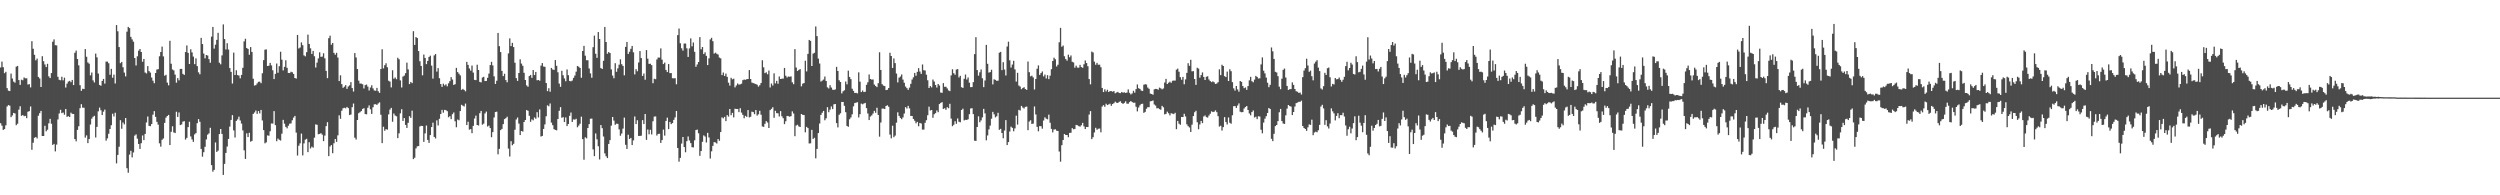 <?xml version="1.0" encoding="UTF-8"?>
<svg xmlns="http://www.w3.org/2000/svg" width="1920" height="150">
  <path d="M0 51.823h1v42.795H0zM1 47.321h1v49.192H1zM2 51.592h1v48.222H2zM3 56.226h1v42.884H3zM4 55.123h1v41.112H4zM5 67.705h1v14.053H5zM6 69.631h1v11.072H6zM7 69.919h1v11.241H7zM8 56.543h1v33.423H8zM9 60.304h1v28.371H9zM10 62.650h1v24.090H10zM11 63.493h1v23.664H11zM12 51.190h1v44.977H12zM13 50.612h1v44.411H13zM14 61.505h1v22.742H14zM15 65.201h1v16.435H15zM16 61.165h1v27.814H16zM17 61.644h1v26.676H17zM18 59.492h1v29.808H18zM19 60.182h1v28.778H19zM20 60.131h1v30.609H20zM21 64.932h1v20.886H21zM22 64.629h1v20.743H22zM23 67.111h1v14.674H23zM24 31.654h1v83.385H24zM25 37.443h1v72.160H25zM26 42.083h1v63.754H26zM27 46.339h1v58.871H27zM28 45.013h1v61.317H28zM29 59.093h1v29.779H29zM30 60.271h1v26.676H30zM31 66.841h1v18.341H31zM32 43.180h1v61.285H32zM33 47.019h1v57.454H33zM34 49.513h1v47.096H34zM35 51.522h1v49.357H35zM36 48.996h1v50.637H36zM37 58.625h1v36.086H37zM38 59.946h1v31.363H38zM39 56.125h1v38.884H39zM40 32.048h1v79.241H40zM41 30.281h1v80.223H41zM42 34.693h1v81.587H42zM43 34.855h1v76.183H43zM44 58.966h1v32.793H44zM45 61.302h1v25.857H45zM46 61.643h1v22.704H46zM47 58.955h1v27.937H47zM48 61.698h1v24.731H48zM49 59.661h1v28.462H49zM50 67.246h1v16.454H50zM51 64.201h1v25.485H51zM52 62.643h1v26.583H52zM53 62.093h1v27.821H53zM54 63.143h1v23.382H54zM55 61.394h1v26.067H55zM56 65.307h1v22.265H56zM57 40.554h1v66.256H57zM58 38.842h1v69.701H58zM59 45.289h1v54.466H59zM60 50.154h1v46.819H60zM61 65.410h1v17.712H61zM62 69.716h1v10.290H62zM63 68.161h1v14.538H63zM64 68.384h1v14.371H64zM65 37.685h1v67.968H65zM66 43.550h1v60.450H66zM67 47.968h1v61.967H67zM68 48.903h1v57.881H68zM69 57.839h1v37.791H69zM70 55.692h1v35.446H70zM71 61.722h1v27.968H71zM72 63.326h1v25.598H72zM73 41.144h1v64.415H73zM74 44.040h1v53.372H74zM75 56.466h1v29.056H75zM76 65.217h1v17.404H76zM77 65.828h1v18.860H77zM78 62.133h1v26.245H78zM79 60.633h1v25.117H79zM80 64.231h1v19.928H80zM81 47.324h1v60.702H81zM82 47.318h1v58.990H82zM83 48.584h1v54.127H83zM84 57.418h1v41.661H84zM85 52.894h1v43.285H85zM86 59.721h1v27.617H86zM87 57.288h1v32.177H87zM88 64.118h1v22.473H88zM89 19.269h1v106.242H89zM90 24.020h1v94.991H90zM91 36.153h1v76.536H91zM92 48.542h1v43.748H92zM93 47.585h1v51.299H93zM94 51.671h1v42.422H94zM95 55.764h1v39.793H95zM96 58.697h1v31.945H96zM97 24.323h1v104.854H97zM98 20.632h1v112.012H98zM99 21.606h1v97.112H99zM100 28.314h1v87.513H100zM101 30.233h1v90.635H101zM102 31.998h1v85.113H102zM103 44.565h1v59.564H103zM104 50.266h1v52.978H104zM105 43.232h1v63.285H105zM106 38.920h1v71.651H106zM107 37.619h1v76.786H107zM108 39.955h1v70.019H108zM109 47.423h1v56.613H109zM110 45.245h1v62.377H110zM111 55.718h1v47.118H111zM112 56.405h1v37.643H112zM113 50.718h1v38.788H113zM114 54.625h1v42.032H114zM115 55.775h1v41.128H115zM116 59.526h1v35.769H116zM117 61.950h1v26.134H117zM118 63.888h1v21.459H118zM119 56.078h1v33.672H119zM120 53.380h1v40.238H120zM121 53.087h1v42.636H121zM122 43.193h1v66.884H122zM123 39.913h1v72.746H123zM124 35.766h1v71.603H124zM125 43.330h1v63.007H125zM126 58.148h1v36.189H126zM127 57.452h1v32.933H127zM128 63.429h1v25.665H128zM129 65.541h1v22.750H129zM130 31.317h1v80.091H130zM131 48.942h1v52.291H131zM132 53.354h1v43.600H132zM133 54.057h1v47.621H133zM134 57.311h1v44.879H134zM135 63.507h1v22.287H135zM136 59.998h1v29.806H136zM137 61.691h1v24.704H137zM138 52.946h1v43.096H138zM139 52.909h1v42.672H139zM140 56.736h1v36.691H140zM141 57.530h1v35.517H141zM142 39.961h1v67.249H142zM143 34.892h1v70.980H143zM144 40.623h1v57.032H144zM145 49.134h1v44.346H145zM146 37.844h1v66.980H146zM147 40.230h1v66.904H147zM148 43.449h1v65.523H148zM149 49.249h1v53.984H149zM150 44.838h1v57.413H150zM151 50.783h1v43.845H151zM152 55.540h1v35.938H152zM153 57.036h1v36.511H153zM154 29.081h1v85.318H154zM155 33.857h1v86.450H155zM156 41.172h1v75.699H156zM157 44.816h1v67.927H157zM158 42.234h1v64.869H158zM159 42.667h1v60.765H159zM160 45.410h1v57.040H160zM161 48.201h1v49.969H161zM162 28.094h1v98.727H162zM163 20.671h1v111.192H163zM164 37.311h1v93.161H164zM165 34.309h1v75.108H165zM166 30.631h1v86.067H166zM167 25.216h1v90.446H167zM168 48.172h1v54.803H168zM169 49.402h1v49.682H169zM170 42.555h1v60.325H170zM171 18.760h1v115.570H171zM172 29.978h1v95.849H172zM173 37.998h1v79.453H173zM174 33.184h1v79.379H174zM175 38.058h1v68.657H175zM176 52.293h1v44.951H176zM177 55.182h1v36.910H177zM178 64.138h1v24.291H178zM179 40.389h1v59.767H179zM180 57.599h1v48.017H180zM181 53.949h1v38.901H181zM182 57.627h1v34.059H182zM183 58.084h1v31.529H183zM184 60.168h1v32.328H184zM185 57.570h1v37.368H185zM186 52.085h1v48.073H186zM187 31.813h1v83.639H187zM188 29.759h1v92.283H188zM189 36.883h1v65.540H189zM190 37.586h1v67.665H190zM191 42.032h1v59.966H191zM192 36.146h1v72.666H192zM193 39.870h1v68.313H193zM194 60.492h1v27.013H194zM195 65.705h1v20.648H195zM196 65.363h1v19.528H196zM197 64.055h1v23.391H197zM198 62.820h1v22.479H198zM199 62.712h1v24.380H199zM200 63.918h1v20.507H200zM201 56.282h1v36.256H201zM202 46.196h1v53.755H202zM203 38.131h1v71.962H203zM204 37.954h1v71.333H204zM205 50.671h1v53.315H205zM206 50.450h1v53.810H206zM207 48.277h1v52.541H207zM208 50.208h1v44.592H208zM209 53.959h1v40.956H209zM210 60.722h1v24.622H210zM211 56.736h1v39.367H211zM212 48.819h1v59.646H212zM213 55.868h1v50.595H213zM214 50.839h1v56.547H214zM215 39.742h1v68.179H215zM216 45.847h1v56.823H216zM217 54.054h1v38.026H217zM218 51.344h1v43.633H218zM219 46.289h1v51.163H219zM220 52.049h1v46.509H220zM221 56.038h1v40.508H221zM222 56.130h1v38.843H222zM223 55.107h1v39.679H223zM224 55.506h1v36.877H224zM225 56.780h1v33.529H225zM226 59.885h1v29.136H226zM227 60.365h1v41.457H227zM228 26.831h1v92.598H228zM229 37.213h1v74.718H229zM230 36.515h1v73.567H230zM231 32.552h1v70.040H231zM232 34.708h1v84.619H232zM233 42.553h1v67.577H233zM234 43.246h1v64.027H234zM235 40.088h1v66.492H235zM236 26.575h1v90.254H236zM237 33.731h1v75.495H237zM238 37.138h1v76.862H238zM239 41.413h1v71.230H239zM240 39.103h1v74.318H240zM241 43.204h1v62.510H241zM242 51.843h1v43.681H242zM243 48.095h1v47.744H243zM244 44.869h1v58.239H244zM245 40.171h1v62.713H245zM246 43.603h1v58.674H246zM247 43.478h1v59.949H247zM248 40.927h1v67.453H248zM249 44.781h1v59.386H249zM250 54.448h1v42.431H250zM251 59.981h1v33.868H251zM252 29.315h1v90.616H252zM253 27.396h1v85.090H253zM254 34.360h1v77.048H254zM255 33.017h1v84.619H255zM256 40.614h1v69.420H256zM257 42.041h1v64.724H257zM258 40.559h1v68.374H258zM259 44.180h1v59.780H259zM260 62.265h1v26.331H260zM261 57.846h1v33.378H261zM262 64.615h1v20.447H262zM263 67.443h1v15.700H263zM264 66.516h1v16.264H264zM265 65.401h1v17.788H265zM266 68.240h1v13.868H266zM267 66.391h1v16.676H267zM268 65.511h1v22.857H268zM269 63.084h1v24.885H269zM270 67.657h1v14.665H270zM271 70.272h1v9.263H271zM272 40.730h1v65.007H272zM273 44.144h1v63.009H273zM274 53.026h1v39.148H274zM275 61.971h1v24.944H275zM276 64.153h1v22.001H276zM277 64.204h1v21.117H277zM278 64.726h1v18.911H278zM279 67.926h1v15.159H279zM280 65.394h1v22.221H280zM281 64.937h1v22.889H281zM282 66.490h1v16.326H282zM283 69.493h1v11.454H283zM284 67.223h1v16.746H284zM285 65.473h1v22.053H285zM286 67.887h1v14.513H286zM287 69.487h1v10.637H287zM288 69.690h1v10.338H288zM289 67.479h1v13.124H289zM290 70.096h1v9.341H290zM291 71.315h1v7.293H291zM292 53.029h1v35.112H292zM293 37.811h1v72.119H293zM294 52.534h1v44.797H294zM295 50.082h1v50.315H295zM296 48.605h1v50.588H296zM297 51.679h1v47.888H297zM298 62.009h1v25.841H298zM299 62.647h1v21.541H299zM300 67.146h1v15.676H300zM301 53.941h1v39.567H301zM302 60.449h1v26.728H302zM303 59.510h1v29.198H303zM304 60.827h1v28.518H304zM305 44.343h1v61.765H305zM306 45.537h1v56.858H306zM307 61.742h1v25.322H307zM308 67.197h1v16.644H308zM309 58.763h1v34.093H309zM310 58.077h1v32.579H310zM311 56.167h1v39.763H311zM312 48.109h1v50.135H312zM313 53.280h1v41.047H313zM314 64.588h1v24.630H314zM315 62.923h1v27.580H315zM316 63.846h1v21.129H316zM317 23.943h1v98.257H317zM318 34.526h1v86.613H318zM319 28.489h1v85.486H319zM320 29.256h1v83.122H320zM321 39.244h1v72.920H321zM322 47.029h1v50.119H322zM323 50.645h1v45.947H323zM324 57.872h1v38.920H324zM325 41.900h1v67.053H325zM326 44.483h1v57.976H326zM327 49.235h1v47.193H327zM328 46.801h1v60.675H328zM329 43.746h1v65.991H329zM330 42.738h1v61.006H330zM331 50.370h1v47.229H331zM332 60.386h1v33.802H332zM333 42.568h1v62.575H333zM334 41.470h1v64.860H334zM335 54.999h1v37.421H335zM336 52.307h1v44.031H336zM337 60.046h1v31.199H337zM338 64.587h1v22.946H338zM339 66.727h1v17.661H339zM340 64.247h1v22.270H340zM341 65.583h1v18.814H341zM342 64.744h1v19.872H342zM343 66.323h1v19.063H343zM344 63.974h1v26.084H344zM345 62.287h1v26.958H345zM346 59.224h1v32.264H346zM347 61.060h1v26.670H347zM348 65.204h1v21.184H348zM349 64.680h1v28.453H349zM350 52.147h1v45.572H350zM351 55.354h1v36.468H351zM352 56.598h1v35.786H352zM353 57.919h1v27.385H353zM354 69.033h1v11.436H354zM355 68.235h1v12.983H355zM356 69.047h1v12.703H356zM357 70.142h1v9.447H357zM358 47.523h1v48.529H358zM359 49.808h1v43.687H359zM360 52.570h1v47.017H360zM361 54.287h1v44.821H361zM362 50.335h1v51.939H362zM363 55.740h1v40.919H363zM364 61.350h1v29.693H364zM365 61.552h1v27.219H365zM366 49.723h1v46.300H366zM367 53.764h1v42.667H367zM368 62.889h1v24.031H368zM369 63.277h1v21.921H369zM370 59.540h1v36.184H370zM371 58.977h1v36.004H371zM372 62.279h1v24.876H372zM373 62.168h1v23.543H373zM374 59.738h1v37.424H374zM375 56.538h1v39.935H375zM376 49.949h1v48.390H376zM377 47.463h1v57.928H377zM378 50.229h1v51.272H378zM379 58.601h1v31.637H379zM380 64.481h1v21.560H380zM381 62.019h1v23.724H381zM382 25.270h1v93.238H382zM383 35.472h1v78.880H383zM384 39.992h1v59.939H384zM385 54.444h1v44.510H385zM386 58.448h1v36.884H386zM387 56.652h1v34.851H387zM388 61.485h1v29.313H388zM389 63.171h1v26.483H389zM390 40.986h1v73.125H390zM391 29.470h1v90.759H391zM392 35.440h1v73.009H392zM393 32.916h1v78.662H393zM394 36.124h1v74.334H394zM395 48.166h1v51.473H395zM396 60.000h1v31.751H396zM397 62.082h1v28.187H397zM398 56.052h1v38.856H398zM399 45.568h1v58.141H399zM400 48.864h1v51.730H400zM401 50.559h1v50.523H401zM402 55.918h1v37.794H402zM403 61.418h1v30.719H403zM404 65.573h1v18.900H404zM405 66.637h1v18.484H405zM406 58.442h1v30.482H406zM407 57.542h1v36.015H407zM408 59.732h1v31.956H408zM409 53.811h1v38.599H409zM410 57.656h1v32.571H410zM411 55.233h1v35.955H411zM412 61.642h1v24.526H412zM413 61.446h1v28.767H413zM414 62.007h1v22.047H414zM415 50.383h1v54.449H415zM416 48.453h1v55.939H416zM417 51.104h1v47.928H417zM418 51.316h1v44.209H418zM419 63.728h1v25.584H419zM420 69.982h1v10.931H420zM421 67.753h1v13.868H421zM422 70.457h1v8.999H422zM423 52.151h1v42.004H423zM424 53.329h1v42.828H424zM425 53.697h1v45.545H425zM426 46.119h1v53.689H426zM427 50.533h1v49.568H427zM428 55.498h1v35.916H428zM429 64.210h1v20.898H429zM430 66.666h1v15.612H430zM431 54.365h1v36.111H431zM432 57.801h1v32.149H432zM433 60.282h1v33.481H433zM434 62.404h1v27.822H434zM435 53.373h1v43.469H435zM436 57.733h1v37.475H436zM437 62.151h1v26.805H437zM438 62.466h1v23.973H438zM439 61.871h1v31.755H439zM440 59.819h1v31.896H440zM441 58.036h1v33.886H441zM442 55.049h1v36.164H442zM443 50.649h1v47.086H443zM444 51.230h1v45.206H444zM445 52.221h1v42.800H445zM446 59.696h1v29.881H446zM447 39.161h1v67.688H447zM448 35.230h1v87.461H448zM449 42.731h1v62.734H449zM450 46.217h1v60.019H450zM451 46.291h1v52.032H451zM452 52.601h1v42.756H452zM453 56.368h1v34.828H453zM454 59.680h1v31.388H454zM455 36.269h1v78.452H455zM456 27.322h1v92.607H456zM457 41.280h1v61.202H457zM458 44.435h1v62.597H458zM459 24.616h1v87.699H459zM460 29.977h1v92.506H460zM461 52.298h1v43.759H461zM462 52.975h1v45.503H462zM463 46.707h1v58.132H463zM464 20.697h1v97.120H464zM465 32.269h1v87.748H465zM466 41.246h1v80.158H466zM467 39.998h1v70.526H467zM468 40.755h1v66.885H468zM469 53.302h1v43.155H469zM470 58.036h1v31.823H470zM471 60.089h1v32.539H471zM472 48.537h1v47.321H472zM473 55.153h1v39.824H473zM474 52.509h1v42.622H474zM475 49.666h1v49.704H475zM476 45.552h1v58.707H476zM477 49.314h1v53.218H477zM478 50.644h1v48.139H478zM479 57.868h1v32.458H479zM480 36.014h1v75.185H480zM481 32.213h1v82.192H481zM482 41.444h1v62.056H482zM483 39.722h1v67.033H483zM484 37.492h1v68.465H484zM485 35.274h1v76.126H485zM486 40.178h1v67.670H486zM487 57.146h1v32.315H487zM488 53.141h1v42.139H488zM489 54.725h1v37.626H489zM490 47.989h1v56.400H490zM491 39.230h1v65.192H491zM492 44.572h1v59.617H492zM493 58.317h1v33.959H493zM494 56.458h1v38.751H494zM495 61.231h1v26.338H495zM496 38.475h1v68.928H496zM497 45.052h1v54.410H497zM498 49.025h1v54.163H498zM499 48.930h1v50.778H499zM500 50.008h1v53.282H500zM501 63.910h1v29.220H501zM502 60.463h1v29.093H502zM503 60.846h1v28.566H503zM504 45.678h1v58.422H504zM505 44.204h1v58.649H505zM506 44.231h1v58.501H506zM507 37.185h1v72.592H507zM508 45.820h1v61.738H508zM509 49.185h1v50.345H509zM510 48.069h1v56.064H510zM511 53.711h1v39.184H511zM512 55.369h1v35.019H512zM513 49.218h1v49.933H513zM514 56.191h1v37.458H514zM515 56.118h1v39.237H515zM516 60.073h1v34.444H516zM517 60.157h1v31.903H517zM518 60.065h1v30.080H518zM519 64.740h1v20.516H519zM520 27.007h1v86.660H520zM521 21.929h1v102.239H521zM522 33.238h1v88.028H522zM523 37.047h1v73.262H523zM524 38.871h1v66.328H524zM525 33.422h1v79.532H525zM526 33.412h1v83.519H526zM527 37.102h1v71.348H527zM528 43.707h1v61.078H528zM529 37.164h1v70.693H529zM530 29.472h1v80.452H530zM531 35.563h1v77.489H531zM532 32.602h1v80.613H532zM533 39.807h1v67.951H533zM534 51.292h1v48.611H534zM535 49.499h1v50.011H535zM536 47.618h1v54.712H536zM537 28.532h1v91.115H537zM538 37.873h1v78.125H538zM539 36.112h1v72.769H539zM540 41.503h1v62.489H540zM541 40.191h1v64.653H541zM542 42.928h1v66.474H542zM543 49.991h1v52.050H543zM544 44.816h1v60.769H544zM545 30.254h1v91.481H545zM546 29.017h1v87.199H546zM547 31.644h1v80.406H547zM548 41.163h1v67.970H548zM549 40.465h1v68.924H549zM550 41.280h1v68.976H550zM551 41.860h1v64.965H551zM552 44.166h1v63.966H552zM553 44.774h1v56.676H553zM554 57.632h1v32.515H554zM555 55.679h1v35.221H555zM556 58.332h1v31.420H556zM557 56.528h1v36.497H557zM558 59.011h1v29.421H558zM559 63.505h1v26.042H559zM560 65.755h1v17.976H560zM561 59.733h1v28.729H561zM562 60.902h1v25.780H562zM563 60.403h1v29.783H563zM564 67.116h1v16.402H564zM565 65.621h1v18.103H565zM566 64.125h1v19.601H566zM567 64.996h1v21.104H567zM568 64.781h1v18.311H568zM569 64.235h1v22.263H569zM570 61.598h1v26.634H570zM571 61.083h1v29.721H571zM572 61.273h1v27.726H572zM573 60.817h1v28.941H573zM574 60.689h1v23.822H574zM575 53.800h1v36.350H575zM576 60.694h1v28.998H576zM577 63.373h1v22.388H577zM578 63.849h1v22.285H578zM579 64.132h1v23.586H579zM580 64.584h1v19.917H580zM581 65.062h1v23.733H581zM582 66.519h1v21.295H582zM583 65.477h1v19.606H583zM584 63.760h1v24.348H584zM585 46.282h1v50.860H585zM586 51.710h1v45.704H586zM587 56.165h1v38.927H587zM588 55.532h1v37.506H588zM589 57.029h1v37.058H589zM590 54.151h1v44.166H590zM591 67.191h1v17.410H591zM592 64.137h1v19.484H592zM593 65.699h1v16.666H593zM594 56.321h1v34.125H594zM595 64.063h1v21.034H595zM596 62.085h1v24.824H596zM597 64.306h1v22.721H597zM598 58.712h1v30.758H598zM599 60.693h1v24.633H599zM600 60.413h1v28.888H600zM601 60.369h1v30.406H601zM602 52.186h1v43.134H602zM603 58.158h1v34.954H603zM604 59.515h1v29.515H604zM605 58.794h1v30.467H605zM606 58.912h1v30.758H606zM607 58.670h1v30.532H607zM608 63.231h1v22.339H608zM609 64.679h1v22.508H609zM610 37.710h1v66.887H610zM611 51.888h1v44.516H611zM612 54.537h1v41.249H612zM613 53.644h1v43.450H613zM614 53.094h1v44.424H614zM615 66.292h1v21.280H615zM616 64.276h1v23.929H616zM617 63.819h1v24.553H617zM618 46.647h1v54.970H618zM619 54.831h1v42.614H619zM620 41.389h1v56.982H620zM621 30.671h1v79.509H621zM622 31.397h1v78.671H622zM623 50.713h1v49.020H623zM624 41.190h1v65.531H624zM625 40.530h1v65.286H625zM626 20.303h1v101.319H626zM627 27.752h1v86.607H627zM628 44.985h1v57.195H628zM629 48.793h1v46.098H629zM630 62.608h1v25.649H630zM631 61.889h1v24.710H631zM632 61.055h1v24.166H632zM633 58.793h1v33.559H633zM634 62.226h1v28.657H634zM635 67.064h1v15.260H635zM636 67.939h1v18.242H636zM637 65.409h1v18.796H637zM638 67.237h1v14.531H638zM639 68.852h1v14.902H639zM640 69.067h1v11.047H640zM641 68.667h1v11.186H641zM642 51.342h1v43.245H642zM643 54.545h1v43.308H643zM644 61.659h1v26.511H644zM645 62.985h1v24.009H645zM646 71.752h1v6.523H646zM647 70.076h1v8.272H647zM648 69.333h1v11.900H648zM649 62.610h1v23.543H649zM650 64.790h1v31.909H650zM651 54.267h1v43.136H651zM652 59.095h1v32.508H652zM653 60.776h1v29.438H653zM654 68.147h1v19.670H654zM655 69.776h1v11.908H655zM656 71.438h1v7.709H656zM657 71.278h1v7.582H657zM658 71.736h1v6.767H658zM659 55.560h1v34.653H659zM660 62.703h1v24.986H660zM661 70.686h1v8.894H661zM662 69.537h1v10.610H662zM663 70.685h1v8.849H663zM664 70.466h1v8.573H664zM665 65.129h1v17.895H665zM666 63.203h1v23.944H666zM667 57.209h1v35.022H667zM668 60.666h1v28.806H668zM669 61.114h1v27.527H669zM670 61.015h1v26.160H670zM671 64.925h1v20.244H671zM672 65.990h1v20.628H672zM673 66.904h1v15.815H673zM674 63.916h1v24.337H674zM675 40.140h1v64.807H675zM676 53.771h1v40.333H676zM677 64.669h1v18.758H677zM678 65.747h1v17.672H678zM679 66.096h1v17.676H679zM680 69.173h1v12.237H680zM681 68.976h1v11.887H681zM682 67.622h1v14.371H682zM683 40.515h1v62.874H683zM684 43.016h1v63.209H684zM685 52.151h1v44.400H685zM686 44.877h1v60.476H686zM687 48.505h1v55.657H687zM688 56.449h1v37.756H688zM689 63.270h1v22.992H689zM690 59.625h1v29.409H690zM691 58.789h1v31.793H691zM692 57.201h1v34.349H692zM693 61.120h1v29.062H693zM694 63.525h1v23.654H694zM695 66.466h1v15.834H695zM696 67.711h1v15.658H696zM697 69.038h1v12.252H697zM698 67.258h1v15.983H698zM699 64.336h1v24.706H699zM700 61.063h1v28.004H700zM701 59.407h1v31.950H701zM702 56.001h1v36.725H702zM703 58.150h1v36.569H703zM704 55.207h1v38.368H704zM705 52.310h1v44.687H705zM706 54.940h1v39.462H706zM707 56.738h1v38.135H707zM708 49.519h1v49.997H708zM709 53.919h1v45.600H709zM710 54.126h1v40.192H710zM711 57.362h1v34.972H711zM712 61.658h1v26.864H712zM713 67.599h1v14.328H713zM714 66.098h1v18.745H714zM715 67.134h1v17.330H715zM716 61.078h1v29.381H716zM717 62.628h1v25.117H717zM718 65.283h1v21.622H718zM719 67.251h1v17.569H719zM720 64.505h1v21.647H720zM721 65.711h1v14.235H721zM722 71.082h1v7.979H722zM723 71.289h1v7.133H723zM724 63.867h1v19.809H724zM725 66.655h1v16.470H725zM726 66.589h1v17.727H726zM727 67.893h1v14.411H727zM728 69.429h1v13.716H728zM729 69.972h1v9.728H729zM730 57.903h1v33.206H730zM731 53.205h1v43.691H731zM732 56.230h1v39.614H732zM733 57.385h1v35.760H733zM734 53.385h1v41.683H734zM735 53.052h1v37.906H735zM736 59.481h1v34.063H736zM737 58.202h1v35.676H737zM738 66.993h1v17.496H738zM739 67.514h1v15.940H739zM740 60.537h1v31.931H740zM741 57.240h1v34.778H741zM742 61.081h1v31.055H742zM743 59.493h1v32.121H743zM744 63.490h1v24.194H744zM745 66.895h1v16.419H745zM746 66.860h1v16.245H746zM747 63.102h1v24.532H747zM748 41.594h1v66.434H748zM749 28.551h1v79.672H749zM750 53.789h1v43.756H750zM751 58.107h1v31.234H751zM752 55.543h1v38.380H752zM753 53.353h1v39.100H753zM754 60.110h1v30.060H754zM755 66.919h1v16.681H755zM756 61.793h1v25.307H756zM757 34.474h1v73.326H757zM758 49.017h1v55.040H758zM759 55.773h1v43.585H759zM760 55.322h1v41.116H760zM761 53.562h1v37.607H761zM762 64.836h1v21.098H762zM763 60.915h1v26.880H763zM764 61.333h1v28.830H764zM765 62.115h1v27.169H765zM766 61.948h1v24.701H766zM767 40.455h1v59.238H767zM768 39.840h1v59.110H768zM769 53.871h1v48.258H769zM770 47.784h1v58.384H770zM771 53.394h1v46.831H771zM772 57.965h1v34.288H772zM773 35.739h1v75.654H773zM774 31.982h1v77.112H774zM775 46.335h1v54.673H775zM776 51.877h1v45.400H776zM777 49.559h1v48.650H777zM778 46.711h1v54.126H778zM779 53.296h1v45.335H779zM780 62.688h1v26.168H780zM781 55.889h1v39.801H781zM782 65.694h1v18.703H782zM783 66.512h1v18.384H783zM784 68.481h1v12.889H784zM785 67.575h1v15.015H785zM786 66.961h1v16.416H786zM787 68.402h1v13.655H787zM788 69.029h1v12.863H788zM789 47.240h1v52.777H789zM790 55.447h1v37.882H790zM791 58.640h1v33.745H791zM792 58.135h1v37.063H792zM793 59.428h1v35.476H793zM794 68.706h1v13.081H794zM795 60.695h1v27.223H795zM796 52.799h1v44.642H796zM797 50.219h1v50.622H797zM798 57.549h1v39.331H798zM799 56.118h1v40.811H799zM800 54.861h1v43.978H800zM801 58.689h1v33.882H801zM802 57.283h1v32.837H802zM803 60.269h1v30.859H803zM804 57.736h1v33.914H804zM805 60.772h1v27.298H805zM806 58.093h1v36.153H806zM807 53.140h1v45.856H807zM808 46.841h1v54.849H808zM809 44.303h1v55.209H809zM810 45.496h1v53.794H810zM811 51.066h1v49.283H811zM812 49.715h1v50.913H812zM813 32.446h1v83.912H813zM814 21.386h1v102.792H814zM815 35.878h1v75.654H815zM816 34.982h1v72.545H816zM817 43.196h1v59.691H817zM818 45.344h1v58.338H818zM819 46.618h1v57.040H819zM820 41.977h1v63.397H820zM821 43.963h1v58.116H821zM822 42.606h1v59.320H822zM823 47.469h1v50.917H823zM824 47.990h1v51.347H824zM825 51.951h1v47.085H825zM826 50.448h1v45.490H826zM827 51.940h1v44.280H827zM828 51.969h1v44.924H828zM829 49.805h1v47.482H829zM830 51.530h1v44.678H830zM831 52.082h1v42.304H831zM832 49.342h1v47.734H832zM833 46.437h1v52.705H833zM834 48.432h1v49.108H834zM835 50.889h1v46.690H835zM836 60.738h1v27.227H836zM837 64.776h1v20.577H837zM838 39.641h1v67.188H838zM839 40.278h1v65.103H839zM840 47.351h1v54.370H840zM841 49.711h1v48.420H841zM842 48.301h1v51.355H842zM843 49.700h1v49.149H843zM844 49.688h1v49.013H844zM845 51.610h1v50.018H845zM846 67.539h1v14.290H846zM847 70.713h1v10.021H847zM848 68.599h1v13.430H848zM849 70.221h1v9.457H849zM850 68.912h1v11.764H850zM851 70.633h1v9.565H851zM852 69.920h1v9.709H852zM853 69.988h1v11.275H853zM854 70.419h1v9.487H854zM855 69.948h1v9.302H855zM856 71.620h1v6.439H856zM857 71.023h1v7.876H857zM858 70.570h1v8.550H858zM859 71.353h1v6.891H859zM860 71.578h1v6.217H860zM861 70.639h1v8.470H861zM862 71.147h1v8.665H862zM863 70.891h1v8.112H863zM864 71.372h1v6.474H864zM865 71.089h1v8.543H865zM866 68.663h1v10.996H866zM867 71.269h1v7.147H867zM868 72.499h1v5.045H868zM869 71.717h1v6.692H869zM870 69.717h1v9.232H870zM871 71.175h1v7.649H871zM872 68.430h1v13.527H872zM873 64.867h1v20.665H873zM874 67.719h1v14.886H874zM875 68.287h1v12.588H875zM876 69.562h1v10.243H876zM877 69.833h1v9.832H877zM878 65.061h1v21.596H878zM879 64.669h1v21.227H879zM880 64.908h1v18.620H880zM881 67.231h1v15.095H881zM882 68.186h1v14.124H882zM883 71.908h1v5.923H883zM884 72.200h1v5.419H884zM885 72.743h1v4.394H885zM886 68.588h1v11.624H886zM887 68.273h1v12.842H887zM888 68.373h1v14.826H888zM889 68.919h1v14.125H889zM890 67.296h1v16.498H890zM891 67.851h1v16.426H891zM892 68.613h1v12.709H892zM893 67.958h1v14.458H893zM894 63.378h1v24.504H894zM895 60.551h1v26.904H895zM896 64.511h1v21.268H896zM897 63.544h1v23.449H897zM898 62.742h1v25.901H898zM899 63.591h1v23.399H899zM900 62.036h1v25.266H900zM901 61.845h1v25.811H901zM902 61.925h1v24.711H902zM903 53.506h1v45.714H903zM904 52.690h1v40.176H904zM905 55.107h1v39.890H905zM906 59.304h1v36.551H906zM907 61.232h1v28.645H907zM908 59.023h1v30.859H908zM909 64.706h1v22.692H909zM910 60.953h1v28.488H910zM911 55.975h1v39.530H911zM912 48.558h1v48.348H912zM913 50.545h1v47.343H913zM914 45.939h1v55.439H914zM915 54.767h1v41.002H915zM916 54.642h1v34.500H916zM917 60.651h1v25.574H917zM918 65.192h1v19.902H918zM919 52.045h1v41.832H919zM920 52.708h1v46.586H920zM921 59.656h1v35.935H921zM922 57.654h1v35.221H922zM923 55.578h1v38.975H923zM924 59.072h1v30.357H924zM925 61.429h1v27.234H925zM926 58.929h1v31.017H926zM927 58.587h1v31.731H927zM928 61.038h1v27.712H928zM929 62.250h1v25.098H929zM930 63.062h1v22.453H930zM931 62.467h1v23.608H931zM932 63.199h1v22.616H932zM933 64.455h1v20.321H933zM934 64.160h1v22.010H934zM935 63.131h1v26.089H935zM936 53.239h1v44.007H936zM937 57.720h1v38.846H937zM938 49.728h1v50.521H938zM939 50.713h1v46.930H939zM940 58.455h1v31.487H940zM941 59.187h1v34.563H941zM942 54.987h1v40.621H942zM943 62.198h1v28.035H943zM944 53.216h1v41.038H944zM945 54.679h1v40.359H945zM946 63.082h1v25.429H946zM947 67.842h1v13.734H947zM948 69.590h1v11.856H948zM949 66.037h1v16.865H949zM950 68.672h1v12.354H950zM951 70.393h1v9.043H951zM952 62.209h1v23.615H952zM953 62.892h1v23.323H953zM954 66.037h1v20.013H954zM955 67.759h1v15.570H955zM956 67.184h1v15.029H956zM957 68.994h1v12.428H957zM958 66.091h1v18.385H958zM959 61.717h1v25.421H959zM960 59.024h1v29.552H960zM961 62.380h1v23.678H961zM962 63.198h1v21.644H962zM963 61.140h1v29.078H963zM964 58.277h1v31.372H964zM965 59.091h1v32.391H965zM966 60.292h1v29.013H966zM967 60.117h1v29.373H967zM968 49.473h1v50.163H968zM969 44.059h1v58.325H969zM970 54.273h1v39.873H970zM971 56.347h1v34.808H971zM972 59.613h1v29.631H972zM973 63.553h1v23.244H973zM974 66.970h1v15.964H974zM975 65.143h1v18.582H975zM976 36.466h1v70.115H976zM977 39.438h1v68.948H977zM978 45.261h1v57.503H978zM979 55.162h1v41.699H979zM980 55.646h1v40.362H980zM981 58.545h1v34.470H981zM982 66.575h1v19.647H982zM983 68.511h1v15.159H983zM984 60.423h1v32.552H984zM985 53.606h1v41.265H985zM986 52.629h1v42.576H986zM987 59.567h1v28.992H987zM988 65.999h1v17.406H988zM989 69.066h1v11.599H989zM990 68.506h1v12.943H990zM991 68.396h1v13.486H991zM992 63.304h1v25.063H992zM993 65.169h1v20.826H993zM994 68.337h1v13.479H994zM995 70.071h1v9.111H995zM996 70.445h1v8.346H996zM997 71.360h1v6.817H997zM998 71.070h1v7.120H998zM999 72.585h1v4.707H999zM1000 59.255h1v37.522H1000zM1001 54.220h1v44.093H1001zM1002 52.394h1v46.657H1002zM1003 45.127h1v55.364H1003zM1004 50.306h1v47.478H1004zM1005 55.142h1v40.390H1005zM1006 54.228h1v41.705H1006zM1007 58.539h1v33.365H1007zM1008 61.677h1v42.150H1008zM1009 48.776h1v53.002H1009zM1010 47.373h1v53.732H1010zM1011 46.248h1v55.355H1011zM1012 51.909h1v48.126H1012zM1013 54.575h1v41.307H1013zM1014 67.922h1v13.915H1014zM1015 68.759h1v11.742H1015zM1016 66.198h1v17.064H1016zM1017 55.915h1v39.985H1017zM1018 57.533h1v34.782H1018zM1019 52.383h1v44.676H1019zM1020 51.846h1v46.875H1020zM1021 59.341h1v35.546H1021zM1022 66.385h1v16.848H1022zM1023 64.385h1v21.141H1023zM1024 64.864h1v22.231H1024zM1025 59.920h1v32.572H1025zM1026 60.910h1v28.105H1026zM1027 60.714h1v26.217H1027zM1028 59.539h1v31.264H1028zM1029 61.264h1v27.156H1029zM1030 62.816h1v25.644H1030zM1031 61.229h1v25.344H1031zM1032 58.966h1v30.535H1032zM1033 50.786h1v45.564H1033zM1034 47.470h1v56.762H1034zM1035 54.026h1v45.260H1035zM1036 52.213h1v45.122H1036zM1037 48.188h1v54.229H1037zM1038 49.535h1v49.177H1038zM1039 56.791h1v37.793H1039zM1040 57.228h1v32.109H1040zM1041 43.220h1v64.470H1041zM1042 47.731h1v57.522H1042zM1043 55.557h1v33.352H1043zM1044 55.132h1v39.074H1044zM1045 52.868h1v43.641H1045zM1046 50.385h1v51.142H1046zM1047 57.212h1v37.190H1047zM1048 61.244h1v27.230H1048zM1049 47.378h1v56.146H1049zM1050 28.623h1v89.242H1050zM1051 45.719h1v73.534H1051zM1052 42.638h1v70.125H1052zM1053 44.936h1v51.603H1053zM1054 48.641h1v51.721H1054zM1055 46.827h1v51.428H1055zM1056 53.057h1v42.940H1056zM1057 52.957h1v42.120H1057zM1058 54.898h1v37.192H1058zM1059 52.856h1v44.222H1059zM1060 51.396h1v45.248H1060zM1061 58.793h1v32.489H1061zM1062 64.568h1v21.816H1062zM1063 60.225h1v32.694H1063zM1064 58.873h1v31.265H1064zM1065 46.963h1v53.693H1065zM1066 37.640h1v72.138H1066zM1067 39.793h1v64.821H1067zM1068 34.616h1v78.693H1068zM1069 32.267h1v81.143H1069zM1070 34.944h1v75.021H1070zM1071 33.422h1v80.621H1071zM1072 43.233h1v69.120H1072zM1073 48.847h1v49.856H1073zM1074 52.197h1v42.396H1074zM1075 56.874h1v39.488H1075zM1076 59.484h1v32.284H1076zM1077 63.683h1v21.360H1077zM1078 57.434h1v32.593H1078zM1079 59.476h1v32.597H1079zM1080 57.731h1v33.429H1080zM1081 56.234h1v40.834H1081zM1082 44.113h1v74.142H1082zM1083 48.173h1v53.393H1083zM1084 41.347h1v58.228H1084zM1085 41.809h1v68.841H1085zM1086 48.815h1v53.330H1086zM1087 56.975h1v37.642H1087zM1088 53.566h1v42.803H1088zM1089 61.647h1v27.070H1089zM1090 46.584h1v52.872H1090zM1091 51.356h1v55.986H1091zM1092 49.973h1v54.283H1092zM1093 54.163h1v49.347H1093zM1094 57.309h1v39.567H1094zM1095 62.996h1v24.859H1095zM1096 62.728h1v25.438H1096zM1097 58.538h1v33.543H1097zM1098 55.566h1v37.783H1098zM1099 56.420h1v35.236H1099zM1100 56.187h1v34.397H1100zM1101 55.652h1v36.511H1101zM1102 63.045h1v23.081H1102zM1103 55.072h1v34.805H1103zM1104 57.080h1v35.958H1104zM1105 60.887h1v30.602H1105zM1106 41.777h1v65.532H1106zM1107 32.820h1v80.633H1107zM1108 40.463h1v69.762H1108zM1109 45.210h1v57.230H1109zM1110 47.514h1v50.260H1110zM1111 54.135h1v41.483H1111zM1112 52.405h1v44.423H1112zM1113 52.740h1v43.895H1113zM1114 47.710h1v52.600H1114zM1115 46.158h1v54.983H1115zM1116 40.167h1v63.546H1116zM1117 46.875h1v58.138H1117zM1118 45.146h1v60.220H1118zM1119 47.824h1v51.544H1119zM1120 53.671h1v43.614H1120zM1121 51.673h1v43.574H1121zM1122 52.831h1v41.112H1122zM1123 53.423h1v40.949H1123zM1124 53.028h1v41.661H1124zM1125 47.656h1v50.491H1125zM1126 46.126h1v52.971H1126zM1127 48.752h1v48.946H1127zM1128 51.362h1v46.308H1128zM1129 61.181h1v27.764H1129zM1130 62.473h1v27.149H1130zM1131 35.321h1v77.860H1131zM1132 42.084h1v69.216H1132zM1133 43.577h1v58.244H1133zM1134 48.316h1v48.970H1134zM1135 53.090h1v44.632H1135zM1136 55.207h1v43.976H1136zM1137 55.056h1v45.415H1137zM1138 55.533h1v46.207H1138zM1139 61.627h1v26.407H1139zM1140 63.604h1v23.805H1140zM1141 61.435h1v31.666H1141zM1142 58.799h1v39.460H1142zM1143 46.836h1v58.829H1143zM1144 38.054h1v70.469H1144zM1145 54.999h1v42.288H1145zM1146 46.497h1v53.793H1146zM1147 54.163h1v41.604H1147zM1148 49.240h1v46.878H1148zM1149 59.794h1v29.787H1149zM1150 62.083h1v27.799H1150zM1151 58.070h1v33.588H1151zM1152 61.580h1v27.744H1152zM1153 59.030h1v30.540H1153zM1154 58.283h1v35.312H1154zM1155 54.172h1v40.885H1155zM1156 56.066h1v35.883H1156zM1157 58.196h1v34.331H1157zM1158 64.525h1v22.952H1158zM1159 60.298h1v27.584H1159zM1160 62.789h1v25.789H1160zM1161 59.504h1v32.880H1161zM1162 60.827h1v31.318H1162zM1163 57.386h1v37.588H1163zM1164 54.567h1v41.021H1164zM1165 56.005h1v38.719H1165zM1166 62.965h1v25.787H1166zM1167 59.053h1v29.046H1167zM1168 64.098h1v21.364H1168zM1169 65.981h1v16.862H1169zM1170 68.508h1v13.082H1170zM1171 48.961h1v46.834H1171zM1172 51.261h1v42.957H1172zM1173 58.039h1v34.587H1173zM1174 58.726h1v33.382H1174zM1175 59.496h1v33.601H1175zM1176 70.491h1v10.839H1176zM1177 68.420h1v11.663H1177zM1178 70.312h1v10.409H1178zM1179 56.445h1v33.250H1179zM1180 53.905h1v39.800H1180zM1181 55.663h1v38.331H1181zM1182 57.324h1v35.229H1182zM1183 61.970h1v28.636H1183zM1184 62.612h1v26.149H1184zM1185 68.540h1v11.931H1185zM1186 71.512h1v7.755H1186zM1187 69.432h1v10.575H1187zM1188 70.625h1v8.700H1188zM1189 71.358h1v7.068H1189zM1190 71.467h1v7.281H1190zM1191 71.273h1v8.139H1191zM1192 71.724h1v6.834H1192zM1193 71.896h1v5.955H1193zM1194 67.484h1v15.143H1194zM1195 67.178h1v16.538H1195zM1196 45.367h1v52.309H1196zM1197 50.283h1v48.589H1197zM1198 53.104h1v44.614H1198zM1199 55.885h1v39.028H1199zM1200 56.088h1v40.129H1200zM1201 65.774h1v19.065H1201zM1202 67.010h1v15.513H1202zM1203 68.639h1v13.278H1203zM1204 58.973h1v29.953H1204zM1205 59.529h1v28.719H1205zM1206 66.799h1v13.814H1206zM1207 61.854h1v25.647H1207zM1208 62.325h1v26.784H1208zM1209 69.173h1v12.760H1209zM1210 68.669h1v15.108H1210zM1211 66.182h1v18.302H1211zM1212 54.767h1v40.732H1212zM1213 53.106h1v47.145H1213zM1214 61.560h1v23.949H1214zM1215 63.758h1v21.144H1215zM1216 68.997h1v12.972H1216zM1217 69.271h1v10.881H1217zM1218 69.237h1v11.759H1218zM1219 70.902h1v8.199H1219zM1220 70.352h1v8.964H1220zM1221 70.806h1v8.399H1221zM1222 72.224h1v6.503H1222zM1223 70.539h1v8.957H1223zM1224 70.882h1v8.505H1224zM1225 71.633h1v6.577H1225zM1226 65.292h1v20.169H1226zM1227 59.904h1v30.583H1227zM1228 56.851h1v37.520H1228zM1229 55.364h1v38.230H1229zM1230 66.747h1v18.853H1230zM1231 62.281h1v25.987H1231zM1232 70.091h1v11.017H1232zM1233 67.557h1v15.234H1233zM1234 67.616h1v13.905H1234zM1235 66.781h1v16.254H1235zM1236 57.818h1v30.694H1236zM1237 50.134h1v47.793H1237zM1238 46.466h1v55.545H1238zM1239 38.723h1v76.435H1239zM1240 45.052h1v57.709H1240zM1241 58.654h1v29.260H1241zM1242 63.951h1v22.440H1242zM1243 51.770h1v48.222H1243zM1244 43.475h1v56.678H1244zM1245 52.166h1v48.079H1245zM1246 49.861h1v45.186H1246zM1247 63.356h1v24.861H1247zM1248 65.271h1v19.877H1248zM1249 66.098h1v17.557H1249zM1250 67.253h1v16.263H1250zM1251 68.346h1v13.509H1251zM1252 70.235h1v9.438H1252zM1253 62.137h1v26.905H1253zM1254 55.454h1v39.642H1254zM1255 51.063h1v47.678H1255zM1256 61.489h1v25.801H1256zM1257 65.348h1v18.448H1257zM1258 69.646h1v11.234H1258zM1259 60.913h1v28.697H1259zM1260 57.400h1v36.828H1260zM1261 44.140h1v68.533H1261zM1262 50.563h1v46.394H1262zM1263 63.891h1v21.006H1263zM1264 66.393h1v16.816H1264zM1265 68.929h1v11.925H1265zM1266 65.897h1v17.299H1266zM1267 68.600h1v12.895H1267zM1268 69.715h1v9.508H1268zM1269 43.335h1v63.322H1269zM1270 43.632h1v60.090H1270zM1271 48.425h1v50.297H1271zM1272 47.087h1v56.543H1272zM1273 47.095h1v54.970H1273zM1274 52.180h1v45.678H1274zM1275 59.324h1v31.806H1275zM1276 65.967h1v18.159H1276zM1277 52.757h1v42.284H1277zM1278 53.390h1v42.762H1278zM1279 55.887h1v36.666H1279zM1280 57.911h1v34.603H1280zM1281 66.037h1v17.421H1281zM1282 72.024h1v5.878H1282zM1283 72.216h1v5.799H1283zM1284 71.994h1v5.699H1284zM1285 72.583h1v5.069H1285zM1286 73.362h1v3.542H1286zM1287 72.974h1v4.074H1287zM1288 73.003h1v3.759H1288zM1289 73.453h1v3.473H1289zM1290 73.687h1v2.751H1290zM1291 73.824h1v2.294H1291zM1292 71.913h1v6.211H1292zM1293 63.790h1v25.276H1293zM1294 54.910h1v44.264H1294zM1295 52.386h1v42.271H1295zM1296 50.406h1v44.846H1296zM1297 53.798h1v42.314H1297zM1298 57.981h1v31.778H1298zM1299 61.751h1v25.739H1299zM1300 57.858h1v33.353H1300zM1301 51.968h1v38.149H1301zM1302 53.400h1v36.688H1302zM1303 58.271h1v31.656H1303zM1304 61.542h1v29.279H1304zM1305 60.785h1v31.116H1305zM1306 65.139h1v19.942H1306zM1307 58.944h1v31.881H1307zM1308 51.692h1v44.256H1308zM1309 55.556h1v41.902H1309zM1310 49.829h1v48.775H1310zM1311 55.827h1v38.306H1311zM1312 58.542h1v32.734H1312zM1313 61.173h1v28.718H1313zM1314 61.380h1v28.762H1314zM1315 64.095h1v20.451H1315zM1316 66.486h1v17.009H1316zM1317 67.050h1v17.098H1317zM1318 51.439h1v45.458H1318zM1319 48.254h1v55.109H1319zM1320 47.519h1v54.720H1320zM1321 60.403h1v29.467H1321zM1322 64.582h1v22.502H1322zM1323 66.498h1v17.381H1323zM1324 65.156h1v19.644H1324zM1325 59.108h1v34.844H1325zM1326 47.307h1v50.532H1326zM1327 50.162h1v53.624H1327zM1328 60.271h1v32.386H1328zM1329 64.332h1v25.065H1329zM1330 64.803h1v24.603H1330zM1331 60.608h1v31.189H1331zM1332 63.023h1v23.992H1332zM1333 64.654h1v19.848H1333zM1334 38.108h1v68.698H1334zM1335 39.615h1v69.140H1335zM1336 51.386h1v46.539H1336zM1337 31.576h1v87.019H1337zM1338 29.190h1v87.407H1338zM1339 40.354h1v65.274H1339zM1340 56.982h1v36.329H1340zM1341 62.272h1v26.829H1341zM1342 43.448h1v54.981H1342zM1343 19.829h1v99.264H1343zM1344 40.494h1v78.738H1344zM1345 40.911h1v77.153H1345zM1346 41.482h1v65.646H1346zM1347 49.375h1v49.734H1347zM1348 60.114h1v30.249H1348zM1349 60.249h1v29.997H1349zM1350 46.972h1v51.219H1350zM1351 37.382h1v69.444H1351zM1352 59.154h1v35.908H1352zM1353 59.917h1v30.679H1353zM1354 58.867h1v36.221H1354zM1355 60.105h1v32.061H1355zM1356 63.880h1v24.192H1356zM1357 58.369h1v28.180H1357zM1358 46.637h1v52.646H1358zM1359 42.558h1v63.280H1359zM1360 45.927h1v61.153H1360zM1361 41.687h1v57.586H1361zM1362 49.768h1v47.982H1362zM1363 43.459h1v53.928H1363zM1364 46.916h1v55.320H1364zM1365 53.035h1v44.954H1365zM1366 69.169h1v13.739H1366zM1367 70.161h1v8.665H1367zM1368 69.167h1v11.294H1368zM1369 69.082h1v11.232H1369zM1370 69.960h1v10.891H1370zM1371 71.544h1v7.287H1371zM1372 71.041h1v8.046H1372zM1373 58.247h1v33.641H1373zM1374 55.723h1v38.073H1374zM1375 45.872h1v62.343H1375zM1376 46.532h1v49.739H1376zM1377 54.245h1v43.563H1377zM1378 58.921h1v38.083H1378zM1379 62.865h1v26.214H1379zM1380 65.939h1v18.355H1380zM1381 65.364h1v19.957H1381zM1382 67.387h1v15.927H1382zM1383 53.497h1v45.811H1383zM1384 52.766h1v48.001H1384zM1385 63.953h1v26.231H1385zM1386 61.724h1v28.402H1386zM1387 64.216h1v22.825H1387zM1388 65.069h1v17.488H1388zM1389 62.507h1v23.539H1389zM1390 62.104h1v27.096H1390zM1391 22.153h1v98.737H1391zM1392 27.318h1v91.105H1392zM1393 37.094h1v72.353H1393zM1394 41.630h1v61.027H1394zM1395 50.522h1v53.370H1395zM1396 42.843h1v64.467H1396zM1397 53.145h1v41.003H1397zM1398 61.884h1v25.831H1398zM1399 30.685h1v80.324H1399zM1400 36.580h1v77.704H1400zM1401 42.187h1v66.558H1401zM1402 53.544h1v41.742H1402zM1403 58.046h1v34.143H1403zM1404 58.374h1v33.339H1404zM1405 58.797h1v37.723H1405zM1406 52.757h1v44.331H1406zM1407 25.896h1v82.209H1407zM1408 18.398h1v105.144H1408zM1409 38.903h1v75.030H1409zM1410 39.517h1v75.359H1410zM1411 48.143h1v58.144H1411zM1412 49.873h1v56.413H1412zM1413 50.871h1v50.823H1413zM1414 54.817h1v42.789H1414zM1415 56.005h1v38.316H1415zM1416 54.950h1v41.150H1416zM1417 56.959h1v34.574H1417zM1418 54.528h1v36.666H1418zM1419 57.215h1v34.979H1419zM1420 59.755h1v30.847H1420zM1421 60.471h1v23.809H1421zM1422 65.467h1v17.855H1422zM1423 58.716h1v35.328H1423zM1424 32.395h1v80.312H1424zM1425 36.972h1v68.287H1425zM1426 43.795h1v57.446H1426zM1427 52.845h1v42.712H1427zM1428 58.240h1v32.012H1428zM1429 59.393h1v31.253H1429zM1430 58.449h1v34.310H1430zM1431 59.800h1v33.103H1431zM1432 69.808h1v10.520H1432zM1433 70.881h1v7.849H1433zM1434 72.563h1v4.700H1434zM1435 72.151h1v5.449H1435zM1436 71.864h1v5.936H1436zM1437 72.533h1v5.228H1437zM1438 72.477h1v5.210H1438zM1439 73.319h1v3.385H1439zM1440 72.011h1v5.670H1440zM1441 71.982h1v5.773H1441zM1442 72.671h1v4.430H1442zM1443 72.806h1v4.279H1443zM1444 67.330h1v14.999H1444zM1445 67.219h1v15.812H1445zM1446 66.441h1v16.690H1446zM1447 66.935h1v16.745H1447zM1448 65.799h1v17.448H1448zM1449 64.384h1v20.147H1449zM1450 64.322h1v21.907H1450zM1451 63.984h1v22.451H1451zM1452 63.804h1v22.929H1452zM1453 66.197h1v17.975H1453zM1454 65.320h1v19.901H1454zM1455 64.140h1v21.977H1455zM1456 63.426h1v22.045H1456zM1457 66.482h1v16.467H1457zM1458 68.425h1v12.970H1458zM1459 68.570h1v12.926H1459zM1460 68.741h1v12.630H1460zM1461 67.796h1v14.651H1461zM1462 67.897h1v14.362H1462zM1463 68.277h1v13.605H1463zM1464 55.326h1v39.716H1464zM1465 52.641h1v39.670H1465zM1466 56.136h1v36.574H1466zM1467 56.983h1v34.656H1467zM1468 56.964h1v36.474H1468zM1469 67.292h1v18.377H1469zM1470 66.784h1v17.203H1470zM1471 65.454h1v19.534H1471zM1472 65.844h1v20.231H1472zM1473 60.769h1v25.615H1473zM1474 60.830h1v26.682H1474zM1475 64.594h1v20.333H1475zM1476 67.092h1v19.200H1476zM1477 66.322h1v16.925H1477zM1478 72.075h1v5.921H1478zM1479 71.046h1v7.525H1479zM1480 65.136h1v19.440H1480zM1481 62.688h1v24.750H1481zM1482 64.416h1v22.230H1482zM1483 69.905h1v11.470H1483zM1484 67.421h1v14.585H1484zM1485 65.608h1v18.011H1485zM1486 63.609h1v23.544H1486zM1487 64.300h1v20.978H1487zM1488 59.740h1v34.816H1488zM1489 48.291h1v47.965H1489zM1490 54.627h1v38.482H1490zM1491 59.816h1v31.886H1491zM1492 61.948h1v29.391H1492zM1493 62.004h1v26.002H1493zM1494 69.618h1v12.454H1494zM1495 70.312h1v8.550H1495zM1496 68.694h1v12.490H1496zM1497 56.243h1v37.479H1497zM1498 55.973h1v38.045H1498zM1499 67.784h1v14.883H1499zM1500 62.623h1v23.444H1500zM1501 62.142h1v26.629H1501zM1502 69.155h1v13.003H1502zM1503 68.923h1v11.969H1503zM1504 69.211h1v10.992H1504zM1505 54.131h1v42.622H1505zM1506 54.659h1v41.163H1506zM1507 64.259h1v19.425H1507zM1508 63.645h1v18.027H1508zM1509 71.438h1v7.827H1509zM1510 71.433h1v7.519H1510zM1511 72.090h1v6.047H1511zM1512 73.224h1v3.684H1512zM1513 64.815h1v22.303H1513zM1514 66.199h1v16.885H1514zM1515 67.440h1v15.695H1515zM1516 66.163h1v17.249H1516zM1517 65.231h1v18.089H1517zM1518 69.230h1v11.600H1518zM1519 69.107h1v11.396H1519zM1520 69.750h1v10.269H1520zM1521 57.613h1v34.786H1521zM1522 55.840h1v37.858H1522zM1523 66.116h1v18.809H1523zM1524 64.820h1v20.987H1524zM1525 71.434h1v7.892H1525zM1526 70.718h1v8.616H1526zM1527 71.507h1v6.651H1527zM1528 72.329h1v5.960H1528zM1529 59.381h1v29.351H1529zM1530 57.750h1v29.896H1530zM1531 60.779h1v27.234H1531zM1532 60.929h1v25.590H1532zM1533 67.428h1v14.824H1533zM1534 71.686h1v6.770H1534zM1535 71.886h1v6.357H1535zM1536 72.910h1v4.509H1536zM1537 60.929h1v26.605H1537zM1538 59.435h1v26.374H1538zM1539 59.981h1v23.013H1539zM1540 71.277h1v7.285H1540zM1541 58.934h1v38.742H1541zM1542 59.599h1v29.497H1542zM1543 62.585h1v25.164H1543zM1544 65.732h1v19.814H1544zM1545 59.854h1v31.482H1545zM1546 63.212h1v23.507H1546zM1547 64.459h1v22.358H1547zM1548 62.428h1v26.630H1548zM1549 58.910h1v33.154H1549zM1550 59.643h1v31.290H1550zM1551 62.459h1v24.238H1551zM1552 64.779h1v20.846H1552zM1553 54.220h1v38.032H1553zM1554 38.633h1v74.245H1554zM1555 39.746h1v62.739H1555zM1556 51.891h1v44.190H1556zM1557 56.752h1v35.740H1557zM1558 60.629h1v28.681H1558zM1559 60.137h1v30.112H1559zM1560 60.466h1v30.315H1560zM1561 58.736h1v31.782H1561zM1562 40.940h1v66.190H1562zM1563 49.193h1v50.057H1563zM1564 51.615h1v46.426H1564zM1565 52.166h1v44.872H1565zM1566 53.715h1v44.003H1566zM1567 56.727h1v36.674H1567zM1568 62.217h1v25.677H1568zM1569 59.321h1v31.303H1569zM1570 54.005h1v44.378H1570zM1571 54.174h1v40.981H1571zM1572 57.371h1v33.779H1572zM1573 58.819h1v31.609H1573zM1574 66.982h1v15.566H1574zM1575 65.781h1v18.011H1575zM1576 70.275h1v9.416H1576zM1577 69.714h1v10.649H1577zM1578 70.483h1v8.691H1578zM1579 72.270h1v5.558H1579zM1580 66.275h1v15.302H1580zM1581 67.279h1v14.426H1581zM1582 67.928h1v14.600H1582zM1583 68.354h1v14.852H1583zM1584 67.364h1v15.789H1584zM1585 69.270h1v11.858H1585zM1586 64.010h1v21.153H1586zM1587 60.075h1v32.977H1587zM1588 58.972h1v29.590H1588zM1589 62.950h1v20.894H1589zM1590 66.156h1v16.655H1590zM1591 71.127h1v8.088H1591zM1592 72.027h1v6.323H1592zM1593 72.723h1v4.686H1593zM1594 62.026h1v23.340H1594zM1595 61.477h1v22.480H1595zM1596 65.302h1v20.338H1596zM1597 64.839h1v22.906H1597zM1598 65.474h1v20.894H1598zM1599 67.568h1v16.110H1599zM1600 68.484h1v12.678H1600zM1601 69.076h1v11.868H1601zM1602 57.435h1v32.217H1602zM1603 55.377h1v34.695H1603zM1604 61.850h1v29.257H1604zM1605 65.318h1v20.049H1605zM1606 49.159h1v55.443H1606zM1607 53.969h1v42.196H1607zM1608 55.310h1v38.188H1608zM1609 60.140h1v27.541H1609zM1610 54.549h1v39.606H1610zM1611 57.874h1v34.955H1611zM1612 62.389h1v25.183H1612zM1613 55.214h1v36.099H1613zM1614 51.837h1v44.176H1614zM1615 53.470h1v42.288H1615zM1616 57.329h1v34.176H1616zM1617 61.842h1v27.586H1617zM1618 61.448h1v26.590H1618zM1619 49.440h1v48.424H1619zM1620 54.054h1v46.289H1620zM1621 53.933h1v44.835H1621zM1622 56.113h1v39.062H1622zM1623 57.688h1v35.882H1623zM1624 58.972h1v32.832H1624zM1625 57.547h1v34.500H1625zM1626 57.472h1v35.347H1626zM1627 43.098h1v66.549H1627zM1628 42.242h1v75.521H1628zM1629 43.498h1v66.845H1629zM1630 47.989h1v55.627H1630zM1631 52.331h1v48.061H1631zM1632 57.770h1v37.884H1632zM1633 57.944h1v32.005H1633zM1634 59.248h1v29.538H1634zM1635 57.376h1v35.894H1635zM1636 52.545h1v42.972H1636zM1637 54.895h1v43.712H1637zM1638 56.383h1v40.955H1638zM1639 57.149h1v33.767H1639zM1640 60.821h1v25.528H1640zM1641 62.828h1v24.407H1641zM1642 62.454h1v24.785H1642zM1643 63.541h1v25.054H1643zM1644 62.522h1v23.883H1644zM1645 53.977h1v46.679H1645zM1646 46.696h1v58.431H1646zM1647 50.507h1v51.424H1647zM1648 63.858h1v23.486H1648zM1649 65.521h1v16.652H1649zM1650 67.656h1v13.930H1650zM1651 40.956h1v67.109H1651zM1652 34.430h1v74.856H1652zM1653 39.857h1v71.300H1653zM1654 39.832h1v66.830H1654zM1655 49.004h1v53.495H1655zM1656 48.968h1v50.919H1656zM1657 45.167h1v60.579H1657zM1658 57.891h1v34.308H1658zM1659 56.079h1v43.281H1659zM1660 57.335h1v37.867H1660zM1661 57.838h1v33.455H1661zM1662 54.414h1v47.733H1662zM1663 38.094h1v61.889H1663zM1664 47.187h1v56.183H1664zM1665 55.887h1v44.216H1665zM1666 57.202h1v39.132H1666zM1667 39.062h1v70.634H1667zM1668 40.165h1v57.694H1668zM1669 52.551h1v44.046H1669zM1670 47.044h1v57.808H1670zM1671 50.973h1v44.718H1671zM1672 56.545h1v33.009H1672zM1673 67.174h1v18.493H1673zM1674 64.490h1v19.408H1674zM1675 55.225h1v31.493H1675zM1676 57.549h1v37.160H1676zM1677 56.975h1v37.771H1677zM1678 58.449h1v32.108H1678zM1679 64.130h1v25.490H1679zM1680 53.390h1v43.778H1680zM1681 54.447h1v42.787H1681zM1682 57.234h1v36.910H1682zM1683 62.364h1v25.457H1683zM1684 61.755h1v27.048H1684zM1685 61.659h1v27.043H1685zM1686 62.910h1v25.163H1686zM1687 62.558h1v22.635H1687zM1688 52.836h1v42.290H1688zM1689 63.083h1v24.893H1689zM1690 56.297h1v34.943H1690zM1691 58.623h1v31.782H1691zM1692 36.229h1v74.115H1692zM1693 40.709h1v70.510H1693zM1694 36.738h1v69.310H1694zM1695 45.384h1v55.422H1695zM1696 47.304h1v51.562H1696zM1697 47.426h1v51.248H1697zM1698 42.919h1v62.517H1698zM1699 41.535h1v72.537H1699zM1700 35.822h1v75.785H1700zM1701 42.889h1v61.959H1701zM1702 44.055h1v59.754H1702zM1703 42.982h1v59.978H1703zM1704 42.107h1v63.562H1704zM1705 37.273h1v67.554H1705zM1706 37.614h1v68.062H1706zM1707 48.061h1v56.194H1707zM1708 50.814h1v52.153H1708zM1709 53.107h1v46.425H1709zM1710 53.063h1v42.918H1710zM1711 56.013h1v35.758H1711zM1712 56.192h1v35.036H1712zM1713 57.944h1v34.085H1713zM1714 63.892h1v20.939H1714zM1715 62.980h1v23.952H1715zM1716 53.926h1v45.964H1716zM1717 45.974h1v55.033H1717zM1718 48.092h1v54.656H1718zM1719 52.248h1v46.321H1719zM1720 51.873h1v44.152H1720zM1721 54.076h1v42.484H1721zM1722 56.257h1v36.022H1722zM1723 54.776h1v40.668H1723zM1724 56.386h1v38.000H1724zM1725 57.659h1v33.294H1725zM1726 58.945h1v29.771H1726zM1727 62.035h1v28.021H1727zM1728 62.741h1v26.955H1728zM1729 64.704h1v20.541H1729zM1730 68.445h1v13.108H1730zM1731 68.589h1v12.789H1731zM1732 65.698h1v19.029H1732zM1733 62.164h1v23.245H1733zM1734 64.656h1v20.439H1734zM1735 65.590h1v17.237H1735zM1736 68.368h1v12.326H1736zM1737 69.434h1v13.298H1737zM1738 68.630h1v11.250H1738zM1739 67.742h1v14.794H1739zM1740 69.531h1v10.798H1740zM1741 66.378h1v18.665H1741zM1742 67.597h1v13.922H1742zM1743 64.760h1v19.051H1743zM1744 67.463h1v17.032H1744zM1745 67.908h1v16.149H1745zM1746 67.387h1v15.262H1746zM1747 70.667h1v8.021H1747zM1748 66.678h1v16.178H1748zM1749 66.067h1v18.367H1749zM1750 66.120h1v17.540H1750zM1751 66.900h1v16.311H1751zM1752 69.281h1v10.998H1752zM1753 68.882h1v12.617H1753zM1754 68.852h1v12.836H1754zM1755 69.725h1v11.140H1755zM1756 69.572h1v9.502H1756zM1757 63.024h1v26.996H1757zM1758 64.809h1v19.114H1758zM1759 66.836h1v16.891H1759zM1760 68.938h1v13.115H1760zM1761 67.705h1v14.645H1761zM1762 69.040h1v12.173H1762zM1763 70.015h1v9.741H1763zM1764 68.485h1v12.102H1764zM1765 68.512h1v13.708H1765zM1766 67.055h1v15.397H1766zM1767 69.542h1v12.122H1767zM1768 72.107h1v7.712H1768zM1769 71.622h1v6.684H1769zM1770 71.646h1v6.718H1770zM1771 71.520h1v7.108H1771zM1772 71.595h1v7.706H1772zM1773 65.160h1v20.336H1773zM1774 67.290h1v15.058H1774zM1775 71.098h1v8.318H1775zM1776 68.896h1v12.151H1776zM1777 69.603h1v10.276H1777zM1778 68.890h1v11.538H1778zM1779 70.775h1v8.477H1779zM1780 69.341h1v11.090H1780zM1781 66.651h1v16.627H1781zM1782 66.771h1v16.208H1782zM1783 67.476h1v14.607H1783zM1784 70.606h1v8.219H1784zM1785 71.571h1v6.346H1785zM1786 72.689h1v4.288H1786zM1787 63.830h1v21.631H1787zM1788 64.884h1v19.782H1788zM1789 58.315h1v32.188H1789zM1790 59.181h1v32.110H1790zM1791 67.854h1v14.118H1791zM1792 65.805h1v18.508H1792zM1793 62.011h1v26.407H1793zM1794 64.325h1v21.563H1794zM1795 66.282h1v17.586H1795zM1796 68.582h1v12.682H1796zM1797 67.840h1v14.538H1797zM1798 63.818h1v22.331H1798zM1799 63.949h1v21.796H1799zM1800 66.821h1v16.190H1800zM1801 69.956h1v10.045H1801zM1802 71.725h1v6.590H1802zM1803 72.412h1v5.108H1803zM1804 72.704h1v4.602H1804zM1805 72.059h1v5.951H1805zM1806 72.501h1v5.068H1806zM1807 73.608h1v2.830H1807zM1808 73.425h1v3.234H1808zM1809 73.086h1v3.800H1809zM1810 72.669h1v4.661H1810zM1811 72.613h1v4.817H1811zM1812 73.425h1v3.116H1812zM1813 73.443h1v3.135H1813zM1814 73.137h1v3.574H1814zM1815 73.935h1v2.075H1815zM1816 74.030h1v1.912H1816zM1817 74.168h1v1.636H1817zM1818 74.074h1v1.878H1818zM1819 74.090h1v1.827H1819zM1820 74.070h1v2.110H1820zM1821 74.008h1v2.022H1821zM1822 74.344h1v1.412H1822zM1823 74.291h1v1.429H1823zM1824 74.269h1v1.469H1824zM1825 74.478h1v1.040H1825zM1826 74.278h1v1.459H1826zM1827 74.474h1v1.101H1827zM1828 74.518h1v1.000H1828zM1829 74.619h1v1.000H1829zM1830 74.672h1v1.000H1830zM1831 74.691h1v1.000H1831zM1832 74.680h1v1.000H1832zM1833 74.691h1v1.000H1833zM1834 74.723h1v1.000H1834zM1835 74.717h1v1.000H1835zM1836 74.712h1v1.000H1836zM1837 74.743h1v1.000H1837zM1838 74.690h1v1.000H1838zM1839 74.771h1v1.000H1839zM1840 74.901h1v1.000H1840zM1841 74.917h1v1.000H1841zM1842 74.936h1v1.000H1842zM1843 74.924h1v1.000H1843zM1844 74.929h1v1.000H1844zM1845 74.952h1v1.000H1845zM1846 74.917h1v1.000H1846zM1847 74.910h1v1.000H1847zM1848 74.935h1v1.000H1848zM1849 74.956h1v1.000H1849zM1850 74.939h1v1.000H1850zM1851 74.940h1v1.000H1851zM1852 74.944h1v1.000H1852zM1853 74.952h1v1.000H1853zM1854 74.963h1v1.000H1854zM1855 74.973h1v1.000H1855zM1856 74.961h1v1.000H1856zM1857 74.977h1v1.000H1857zM1858 74.977h1v1.000H1858zM1859 74.979h1v1.000H1859zM1860 74.986h1v1.000H1860zM1861 74.983h1v1.000H1861zM1862 74.979h1v1.000H1862zM1863 74.984h1v1.000H1863zM1864 74.990h1v1.000H1864zM1865 74.991h1v1.000H1865zM1866 74.990h1v1.000H1866zM1867 74.986h1v1.000H1867zM1868 74.988h1v1.000H1868zM1869 74.993h1v1.000H1869zM1870 74.994h1v1.000H1870zM1871 74.995h1v1.000H1871zM1872 74.994h1v1.000H1872zM1873 74.995h1v1.000H1873zM1874 74.995h1v1.000H1874zM1875 74.996h1v1.000H1875zM1876 74.996h1v1.000H1876zM1877 74.996h1v1.000H1877zM1878 74.996h1v1.000H1878zM1879 74.996h1v1.000H1879zM1880 74.996h1v1.000H1880zM1881 74.996h1v1.000H1881zM1882 74.997h1v1.000H1882zM1883 74.997h1v1.000H1883zM1884 74.997h1v1.000H1884zM1885 74.997h1v1.000H1885zM1886 74.998h1v1.000H1886zM1887 74.998h1v1.000H1887zM1888 74.998h1v1.000H1888zM1889 74.998h1v1.000H1889zM1890 74.998h1v1.000H1890zM1891 74.998h1v1.000H1891zM1892 74.998h1v1.000H1892zM1893 74.998h1v1.000H1893zM1894 74.998h1v1.000H1894zM1895 74.999h1v1.000H1895zM1896 74.999h1v1.000H1896zM1897 74.999h1v1.000H1897zM1898 74.999h1v1.000H1898zM1899 75.000h1v1.000H1899zM1900 75.000h1v1.000H1900zM1901 75.000h1v1.000H1901zM1902 75.000h1v1.000H1902zM1903 74.999h1v1.000H1903zM1904 74.999h1v1.000H1904zM1905 75.000h1v1.000H1905zM1906 75.000h1v1.000H1906zM1907 75.000h1v1.000H1907zM1908 75.000h1v1.000H1908zM1909 75.000h1v1.000H1909zM1910 75.000h1v1.000H1910zM1911 75.000h1v1.000H1911zM1912 75.000h1v1.000H1912zM1913 75.000h1v1.000H1913zM1914 75.000h1v1.000H1914zM1915 75.000h1v1.000H1915zM1916 75.000h1v1.000H1916zM1917 75.000h1v1.000H1917zM1918 75.000h1v1.000H1918zM1919 75.000h1v1.000H1919z" fill="#4a4a4a"></path>
</svg>
